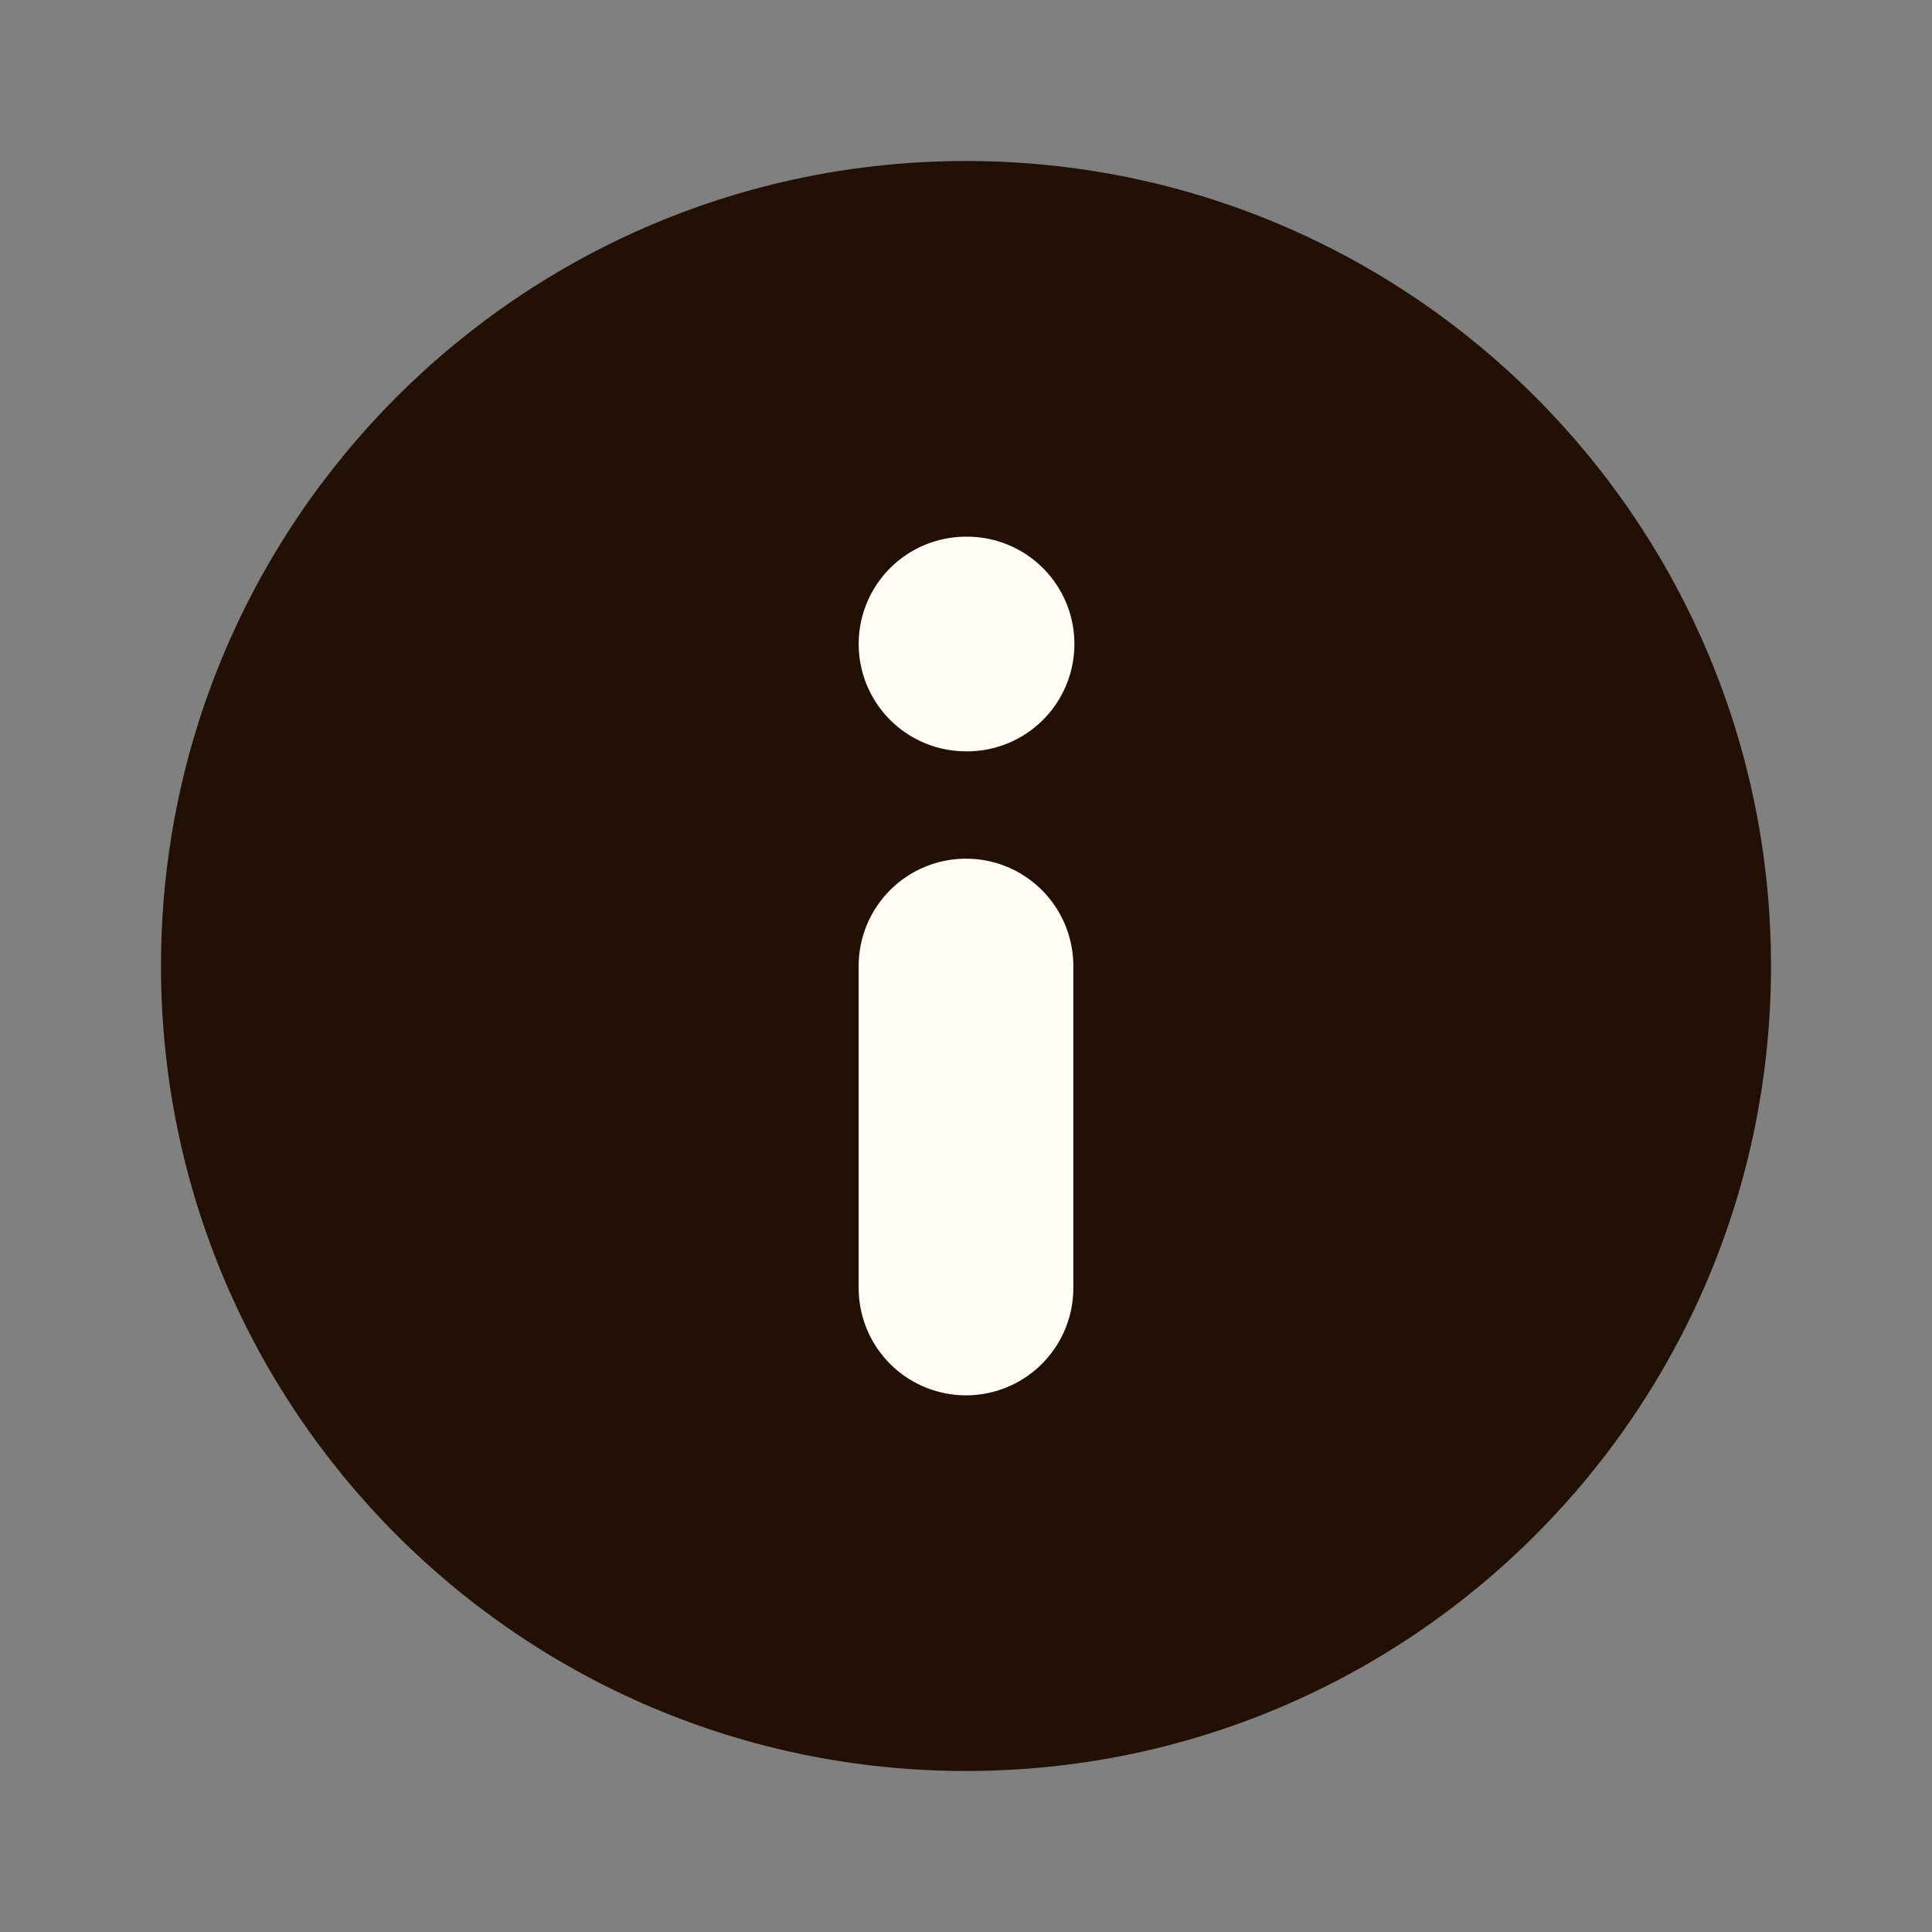 <svg xmlns="http://www.w3.org/2000/svg" width="18" height="18" viewBox="0 0 18 18" fill="none"><rect x="0" y="0" width="18" height="18" fill="#808080" stroke="none"/><path d="M9 16.5C13.142 16.5 16.5 13.142 16.5 9C16.5 4.858 13.142 1.5 9 1.5C4.858 1.5 1.5 4.858 1.5 9C1.5 13.142 4.858 16.5 9 16.5Z" fill="#221005"></path><path d="M9 12V9" stroke="#FFFDF5" stroke-width="2" stroke-linecap="round" stroke-linejoin="round"></path><path d="M9 6H9.01" stroke="#FFFDF5" stroke-width="2" stroke-linecap="round" stroke-linejoin="round"></path></svg>